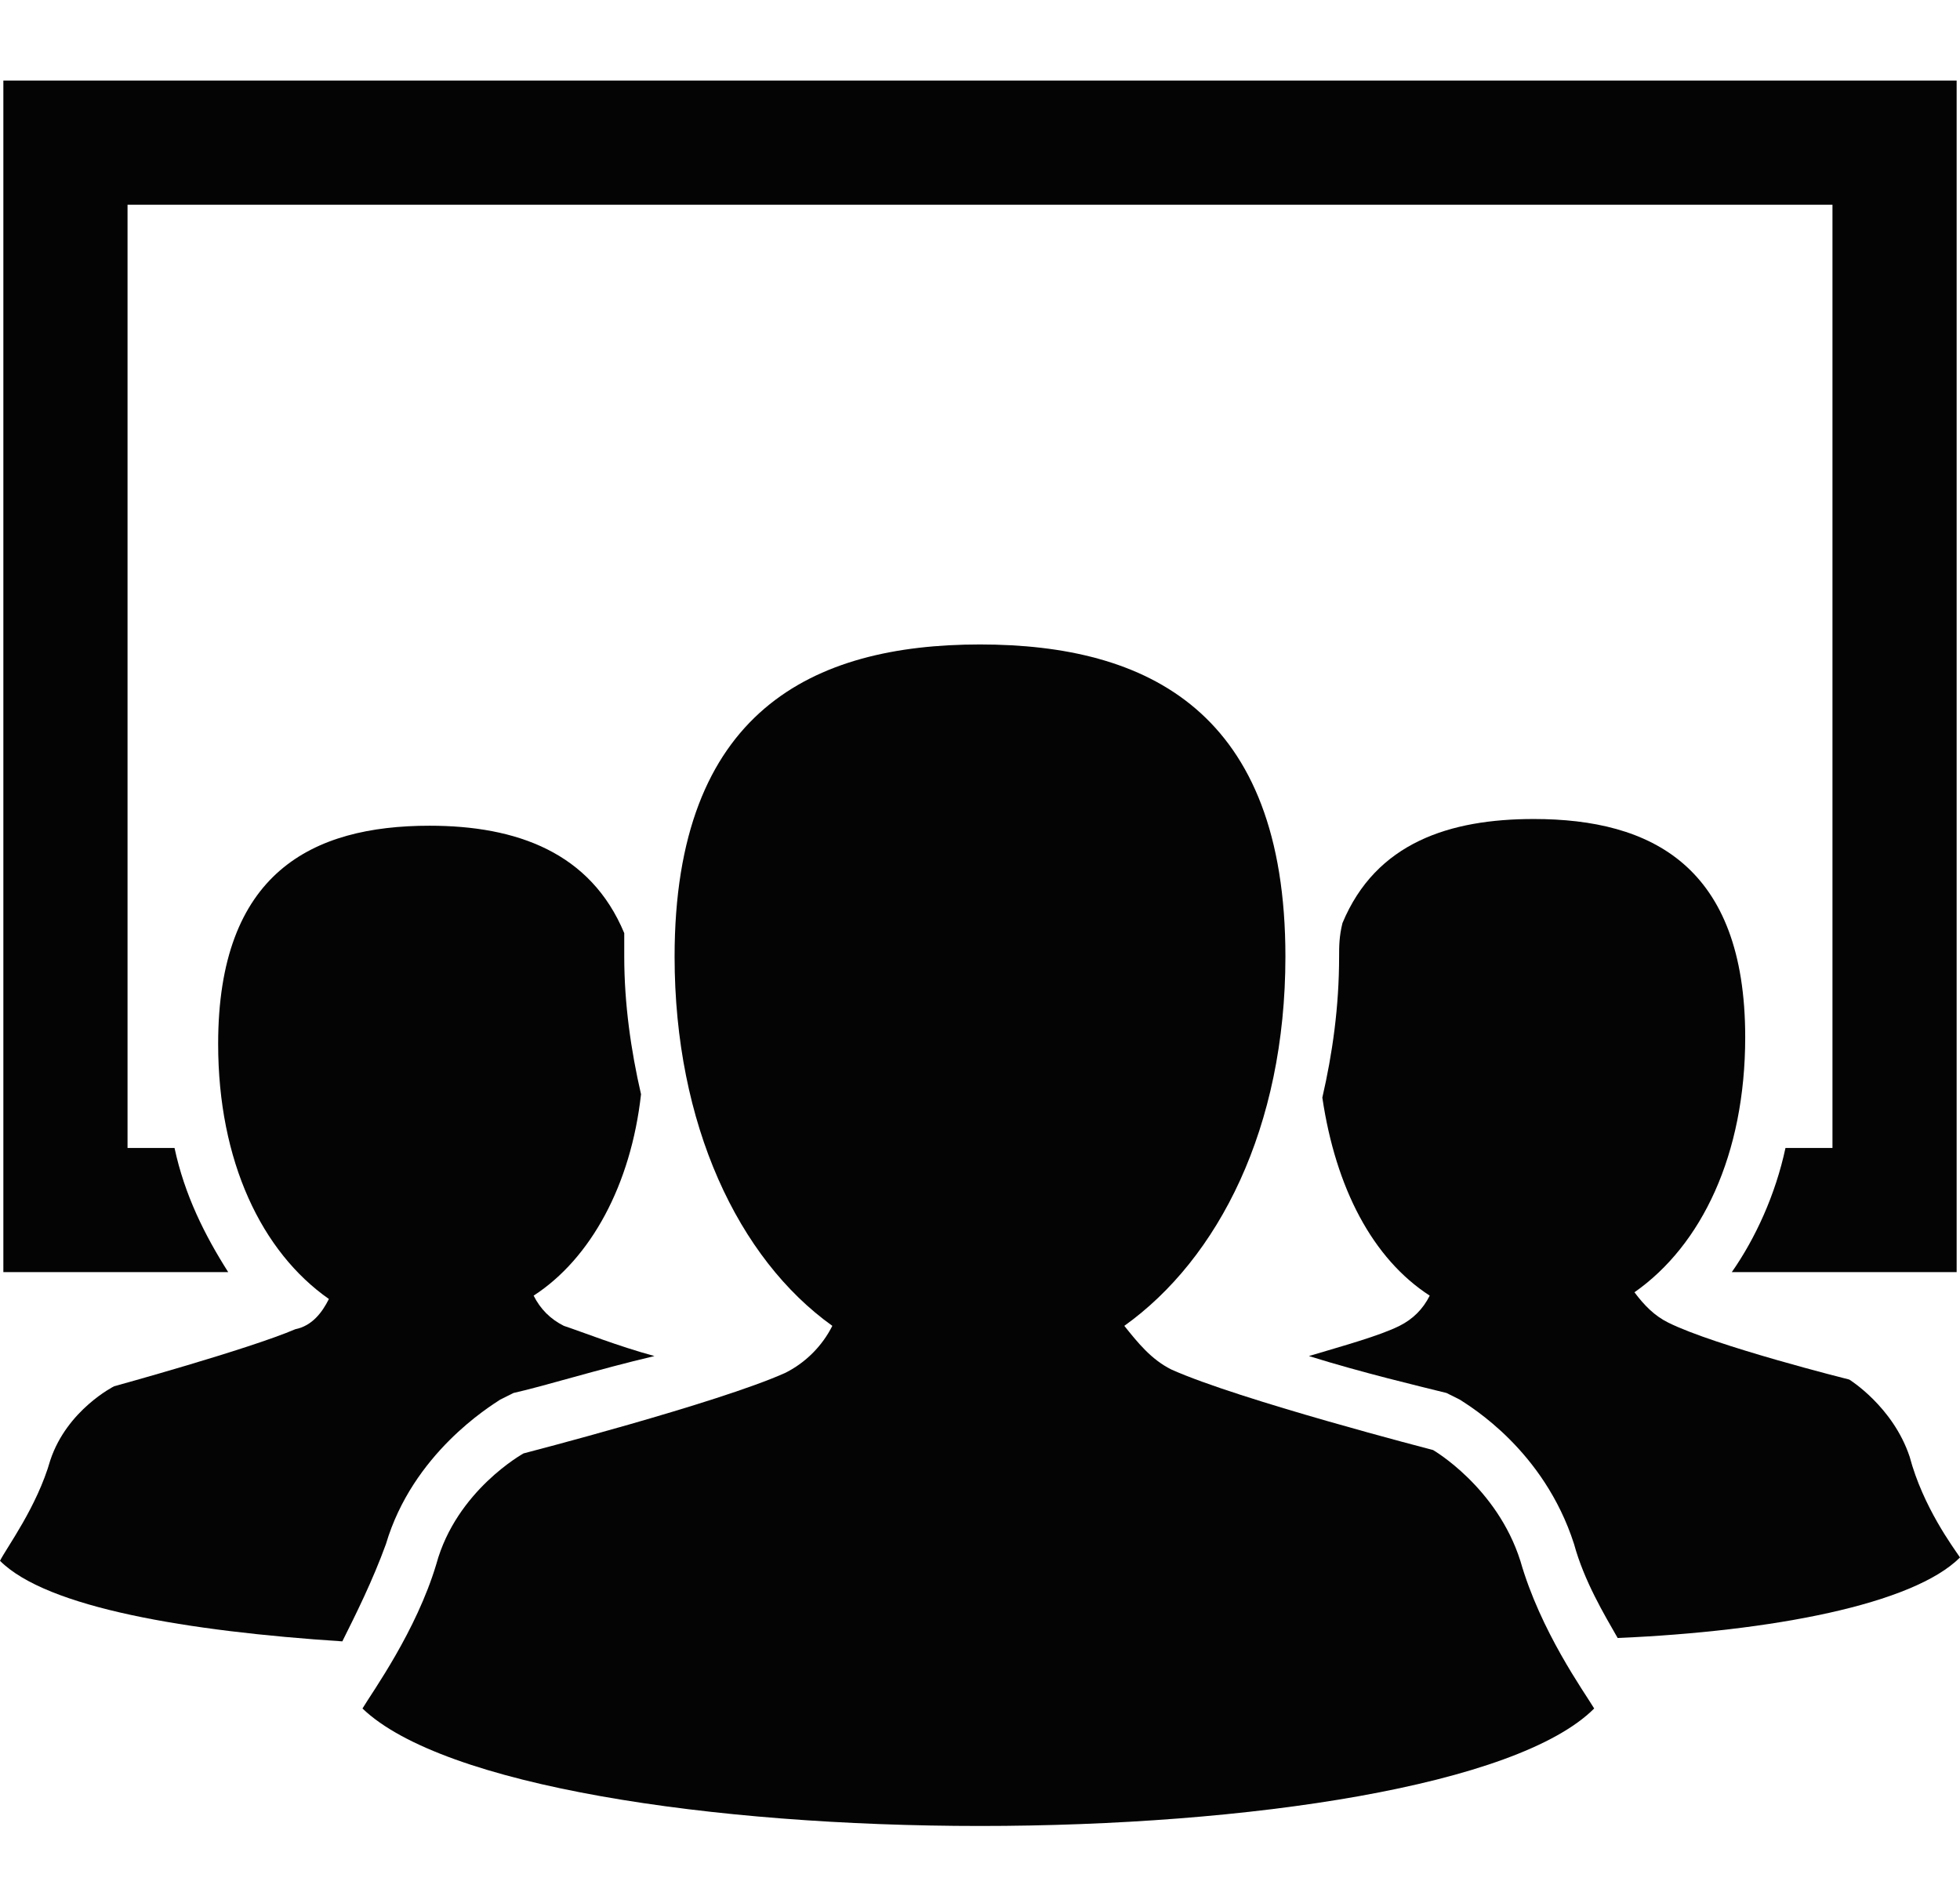 <svg enable-background="new 0 0 58.4 56.7" viewBox="0 0 58.4 56.7" xmlns="http://www.w3.org/2000/svg"><g fill="#030403"><path d="m45.3 46.5c-.7-2.2-2.6-3.3-2.6-3.3s-5.8-1.5-7.8-2.4c-.6-.3-1-.8-1.4-1.3 2.8-2 4.8-5.9 4.8-11 0-7.3-4.1-9.3-9.1-9.3s-9.1 2-9.1 9.3c0 5 1.9 9 4.7 11-.3.6-.8 1.1-1.4 1.4-2 .9-7.8 2.4-7.8 2.4s-2 1.1-2.6 3.3c-.6 2-1.9 3.8-2.2 4.3 2.4 2.3 10.4 3.5 18.4 3.5s16-1.2 18.3-3.5c-.3-.5-1.6-2.3-2.2-4.4z"/><path d="m39.9 28.5c0 1.5-.2 2.9-.5 4.2.4 2.7 1.5 4.8 3.2 5.9-.2.4-.5.7-.9.9-.6.3-1.7.6-2.7.9 1.6.5 3.3.9 4.1 1.1l.2.1.2.1c.3.2 2.5 1.5 3.4 4.3.3 1.1.9 2.1 1.3 2.8 4.6-.2 8.8-1 10.2-2.4-.2-.3-1.1-1.5-1.5-3-.5-1.5-1.8-2.3-1.8-2.3s-4-1-5.4-1.7c-.4-.2-.7-.5-1-.9 2-1.4 3.3-4.1 3.3-7.6 0-5.1-2.8-6.5-6.3-6.5-2.5 0-4.7.7-5.7 3.1-.1.4-.1.7-.1 1z"/><path d="m11.5 46c.8-2.7 3.1-4.1 3.4-4.3l.2-.1.2-.1c.9-.2 2.5-.7 4.2-1.1-1.1-.3-2.1-.7-2.7-.9-.4-.2-.7-.5-.9-.9 1.7-1.1 2.9-3.3 3.2-6-.3-1.3-.5-2.7-.5-4.1 0-.2 0-.5 0-.7-1-2.4-3.2-3.2-5.8-3.2-3.5 0-6.3 1.4-6.3 6.5 0 3.5 1.3 6.2 3.3 7.6-.2.4-.5.8-1 .9-1.4.6-5.4 1.7-5.4 1.7s-1.4.7-1.9 2.2c-.4 1.4-1.3 2.6-1.5 3 1.4 1.4 5.6 2.1 10.2 2.4.4-.8.9-1.8 1.3-2.9z"/><path d="m.1 2.4v35.5h6.7c-.7-1.1-1.3-2.3-1.6-3.7h-1.4v-28.1h50.8v28.1h-1.4c-.3 1.4-.9 2.7-1.6 3.7h6.7v-35.5z"/></g></svg>